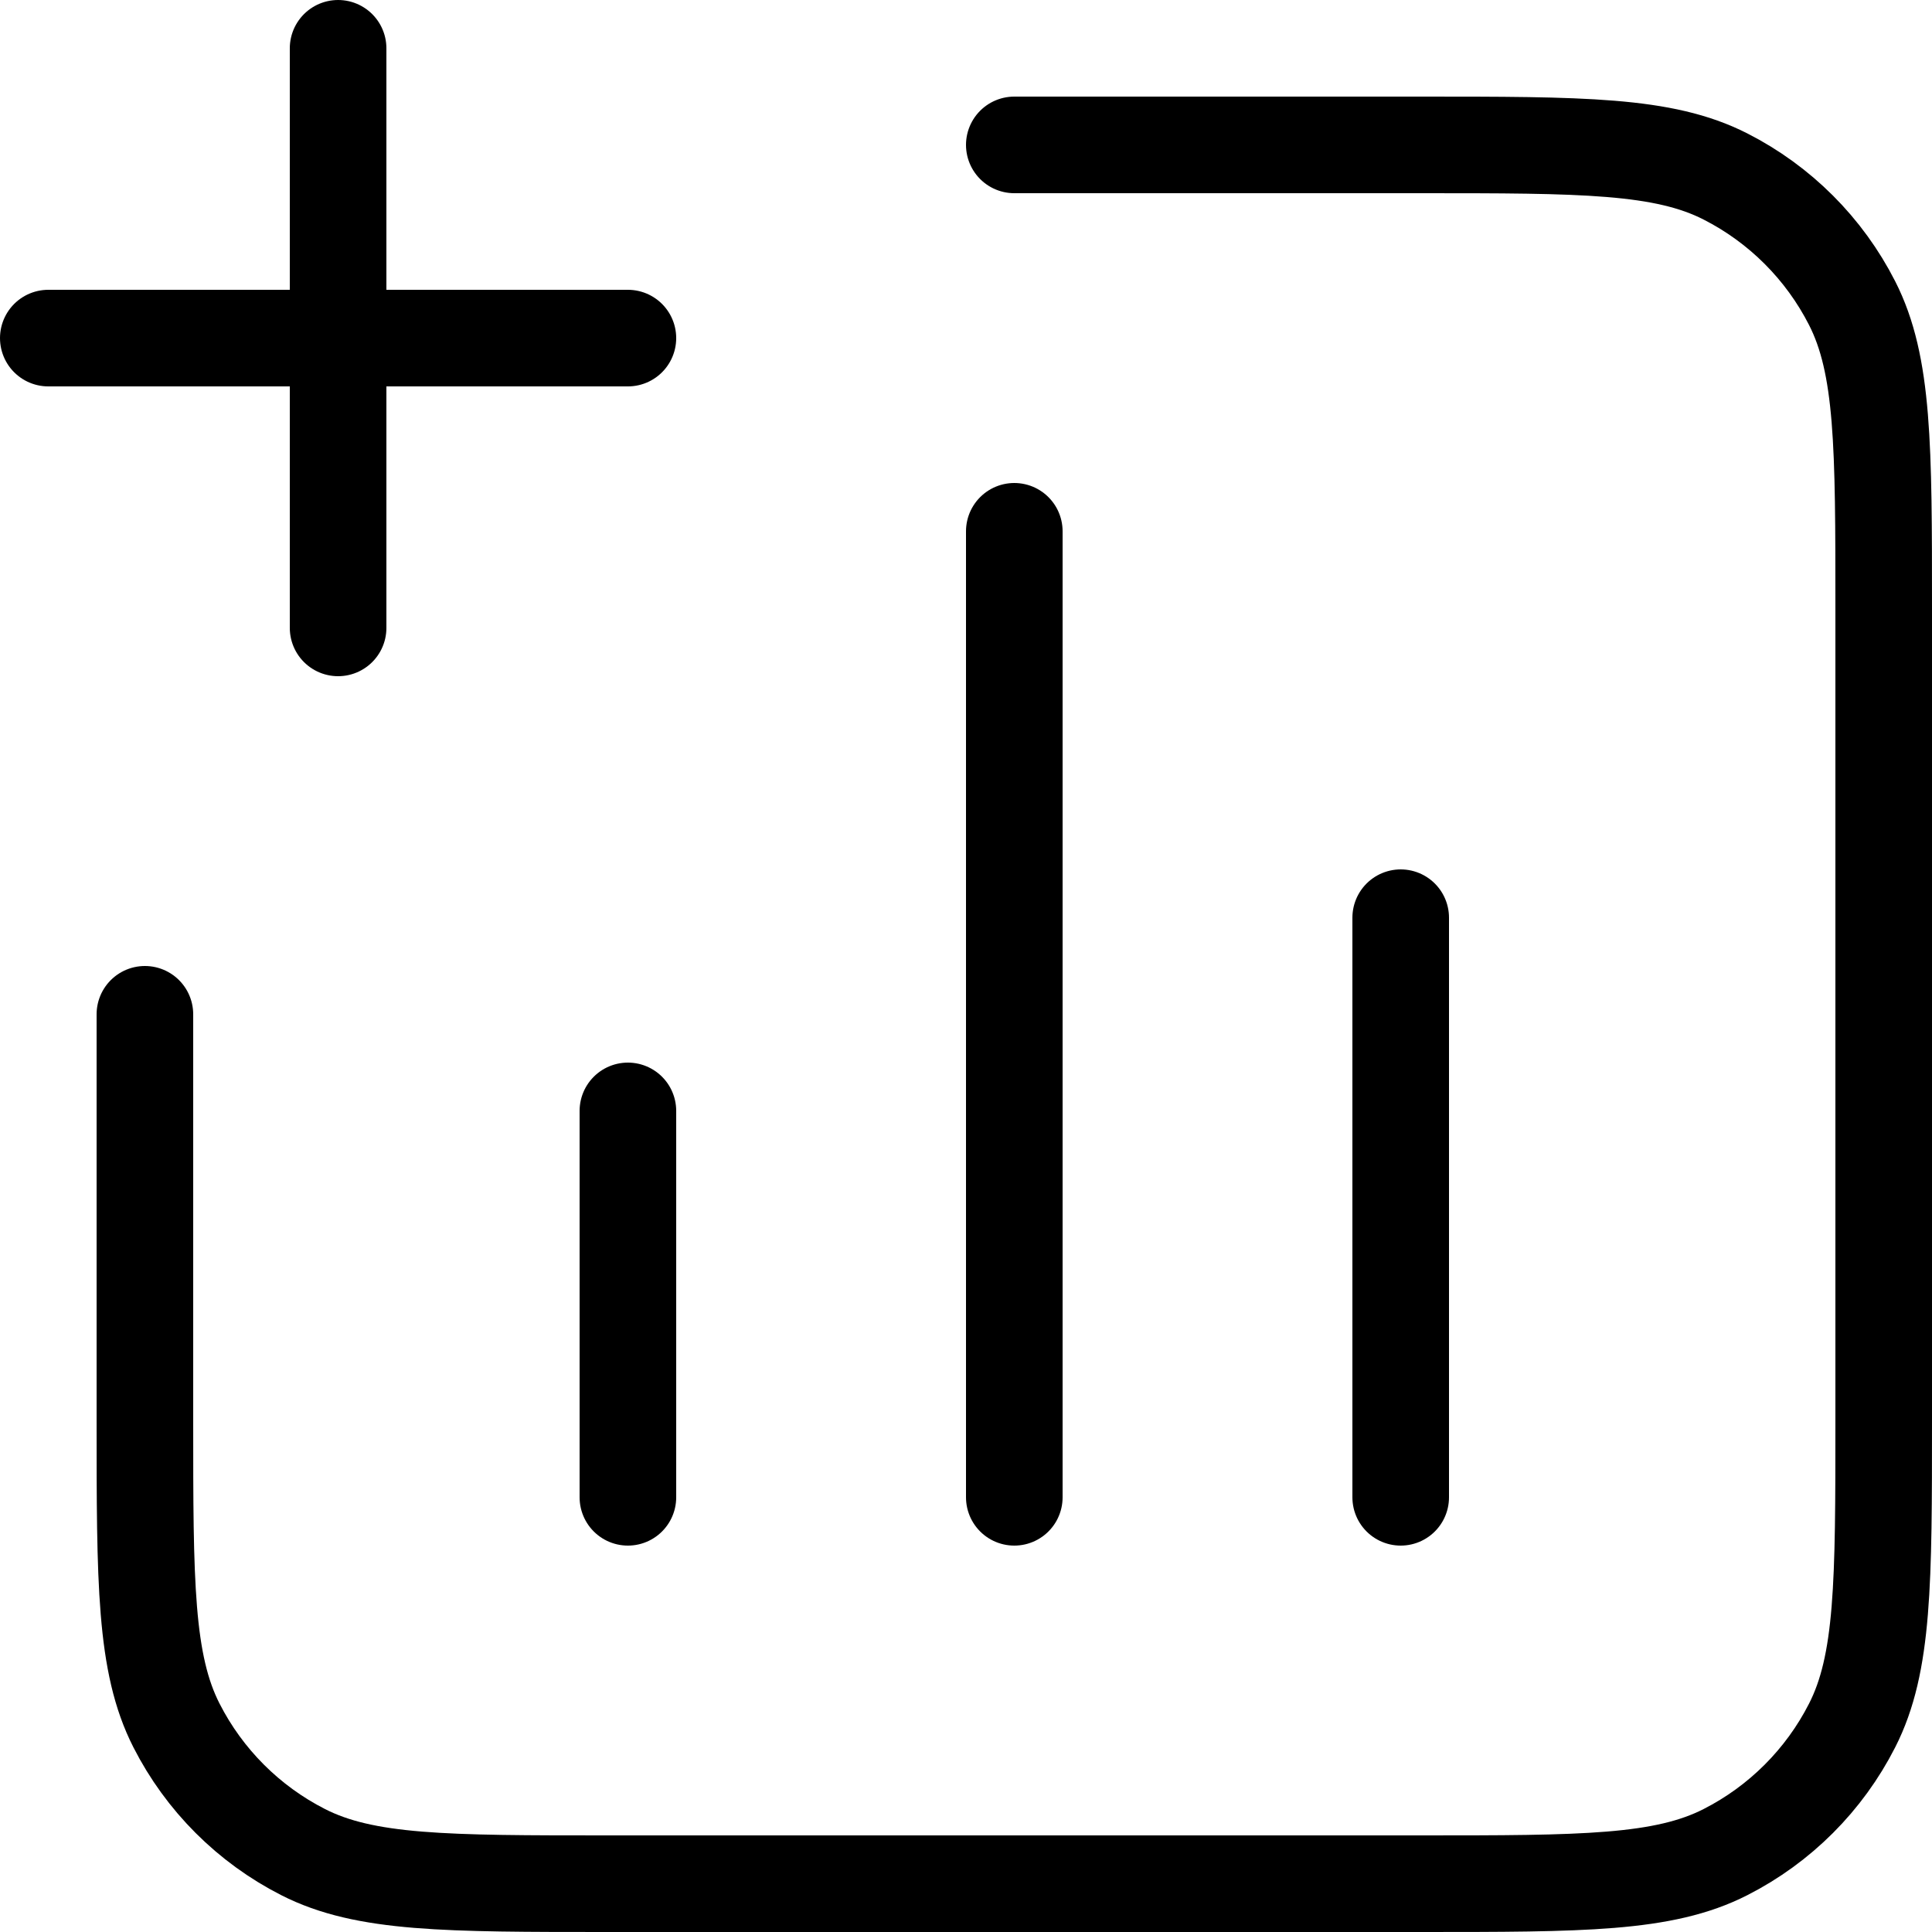 <svg width="40" height="40" viewBox="0 0 40 40" fill="none" xmlns="http://www.w3.org/2000/svg">
<path d="M21 3H29.4C32.76 3 34.441 3 35.724 3.654C36.853 4.229 37.771 5.147 38.346 6.276C39 7.56 39 9.24 39 12.6V29.4C39 32.76 39 34.441 38.346 35.724C37.771 36.853 36.853 37.771 35.724 38.346C34.441 39 32.76 39 29.4 39H12.6C9.24 39 7.56 39 6.276 38.346C5.147 37.771 4.229 36.853 3.654 35.724C3 34.441 3 32.76 3 29.4V21M13 23V31M29 19V31M21 11V31M7 13V1M1 7H13" stroke="black" stroke-width="2" stroke-linecap="round" stroke-linejoin="round"/>
</svg>
